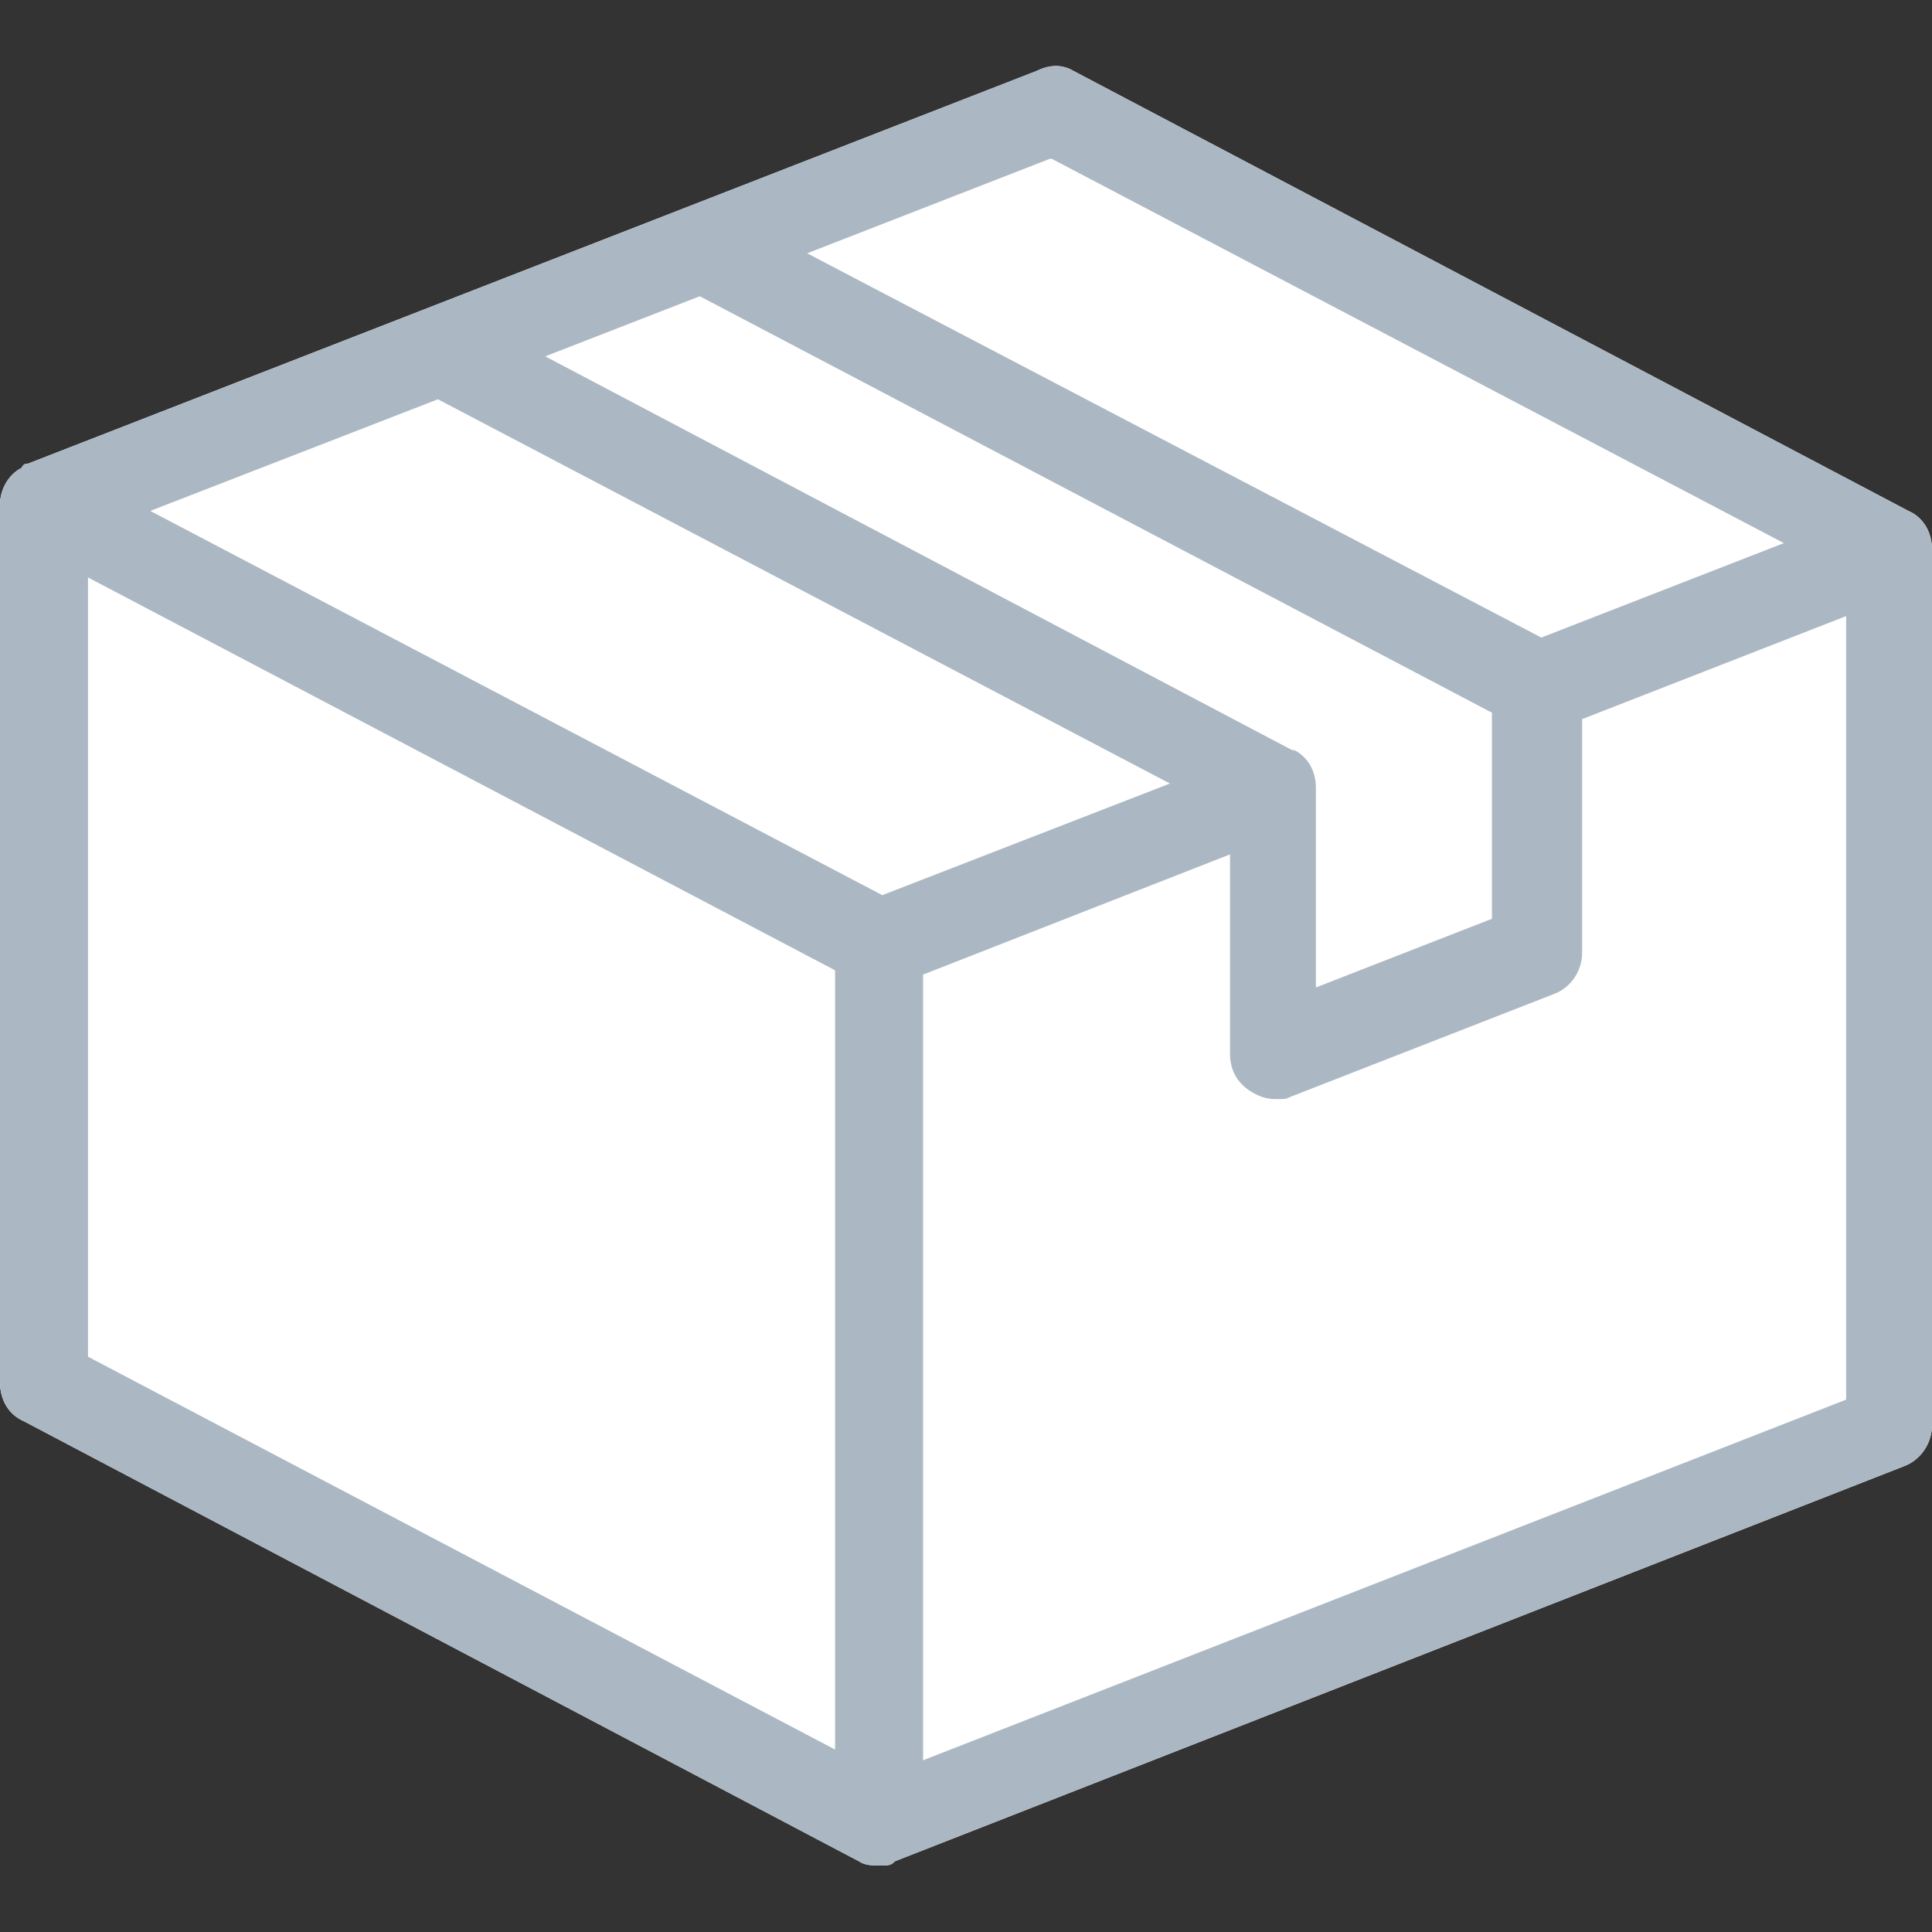 <svg xmlns="http://www.w3.org/2000/svg" id="a" viewBox="0 0 90 90"><rect x="0" y="0" width="90" height="90" fill="#333333" stroke="none"/><defs><style>.cls-1{fill:#fff;}.cls-2{fill:#abb8c3;}</style></defs><path class="cls-1" d="m88.9,23.8L50,3.3c-.5-.3-1.1-.3-1.7,0L1.3,21.6h0c-.1,0-.2,0-.3.2C.4,22.1,0,22.8,0,23.5v40.9c0,.8.4,1.5,1.1,1.8l38.9,20.5c.3.2.6.2,1,.2s.5,0,.7-.2h0s47-18.4,47-18.4c.8-.3,1.3-1.1,1.3-1.9V25.6c0-.8-.4-1.5-1.1-1.8Z"></path><path class="cls-2" d="m88.9,23.8L50,3.3c-.5-.3-1.1-.3-1.7,0L1.3,21.6h0c-.1,0-.2,0-.3.2C.4,22.1,0,22.8,0,23.5v40.9c0,.8.4,1.5,1.1,1.8l38.9,20.5c.3.2.6.2,1,.2s.5,0,.7-.2h0s47-18.4,47-18.4c.8-.3,1.3-1.1,1.3-1.9V25.6c0-.8-.4-1.5-1.1-1.8ZM49,7.4l34.1,17.9-11.3,4.4L37.6,11.8l11.3-4.4Zm11.3,27.6L25.4,16.6l7.2-2.8,36.9,19.4v9.6l-8.2,3.2v-9.3c0-.8-.4-1.5-1.1-1.8Zm-21.4,46.5L4.1,63.2V26.9l34.8,18.3v36.3ZM7,23.8l13.4-5.2,34.1,17.9-13.4,5.2L7,23.8Zm36,58.1v-36.5l14.3-5.6v9.3c0,.7.3,1.3.9,1.7.3.2.7.4,1.2.4s.5,0,.7-.1l12.3-4.8c.8-.3,1.3-1.1,1.3-1.9v-10.9l12.3-4.8v36.5l-43,16.8Z"></path></svg>